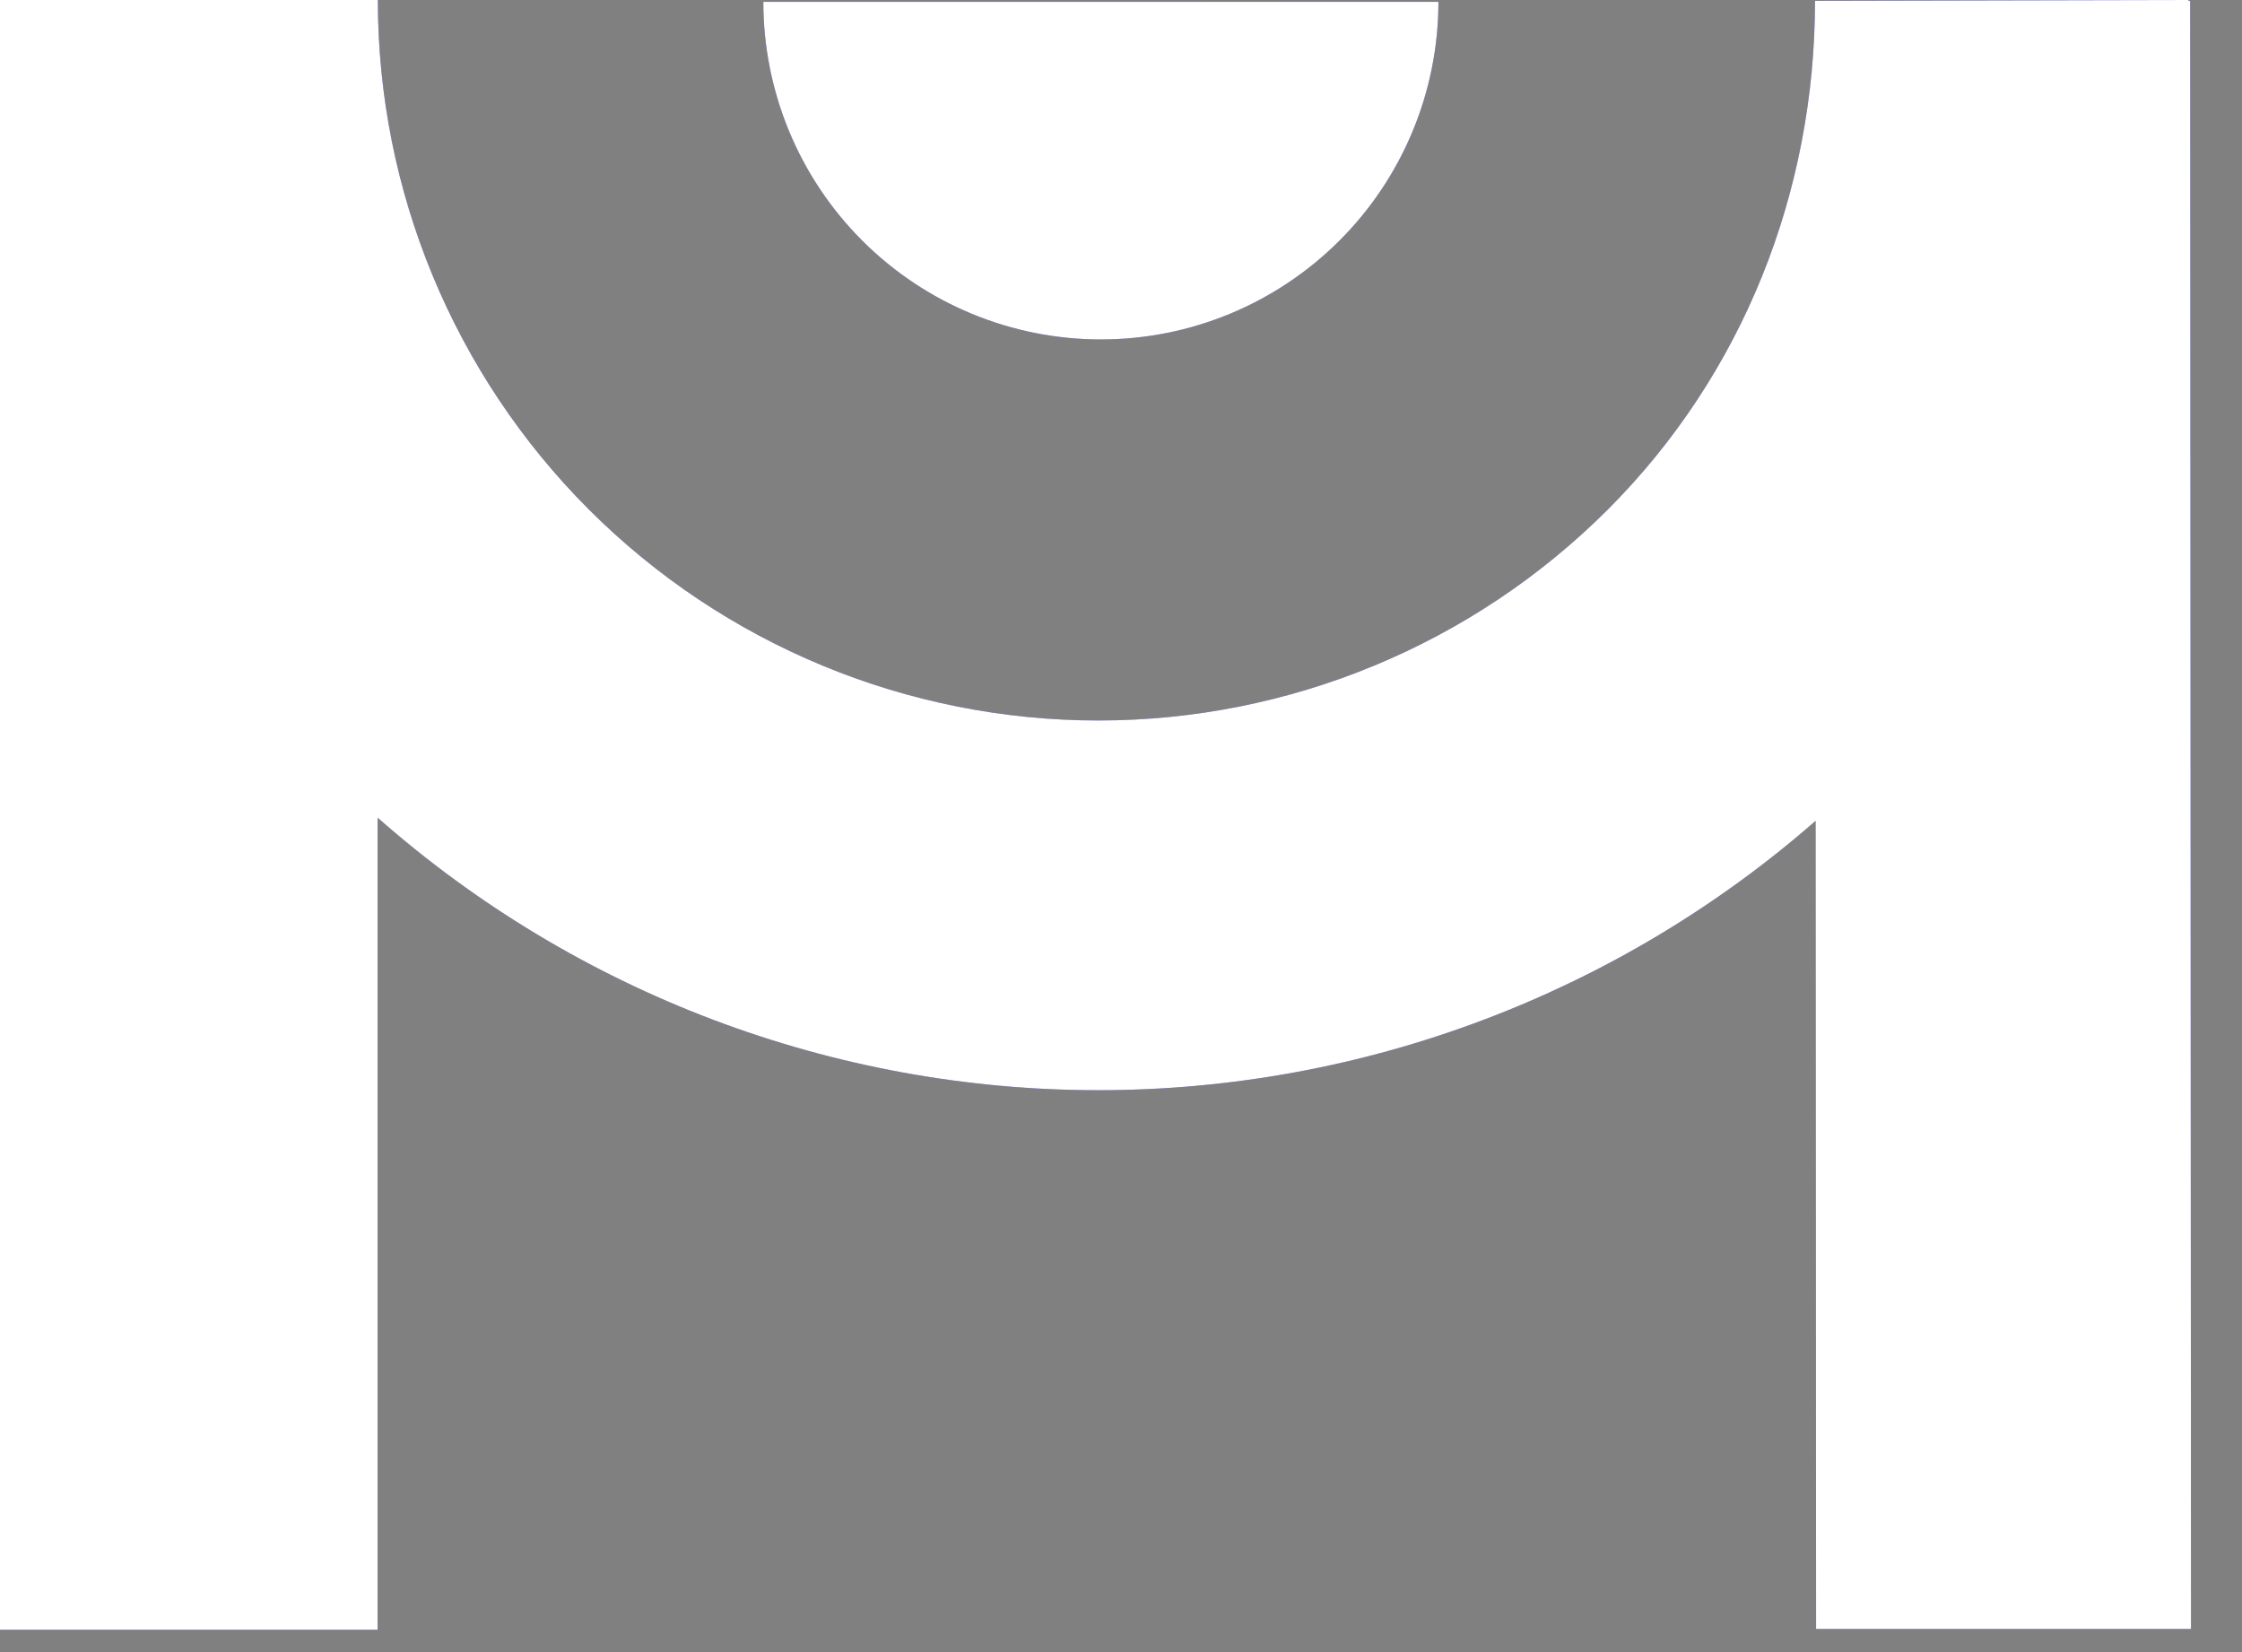 <svg width="38" height="28" viewBox="0 0 38 28" fill="none" xmlns="http://www.w3.org/2000/svg">
<rect x="0" y="0" width="38" height="28" fill="#808080" stroke="none"/>
<path d="M6.404 0C6.404 3.239 7.691 6.345 9.981 8.635C12.271 10.925 15.377 12.211 18.617 12.211C21.857 12.211 24.962 10.925 27.252 8.635C29.542 6.345 30.763 3.252 30.763 0.014L37.092 0H37.094C37.094 0.005 37.093 0.01 37.093 0.016H37.121L37.136 27.608H30.781L30.773 13.912C27.418 16.845 23.102 18.477 18.617 18.477C14.105 18.477 9.765 16.824 6.4 13.858V27.621H0V0H6.404ZM24.38 0.031C24.38 1.548 23.777 3.004 22.704 4.077C21.631 5.15 20.177 5.753 18.659 5.753C17.141 5.753 15.686 5.15 14.613 4.077C13.54 3.004 12.938 1.549 12.938 0.031H24.38Z" fill="url(#paint0_linear_314_4454)"/>
<path d="M6.404 0C6.404 3.239 7.691 6.345 9.981 8.635C12.271 10.925 15.377 12.211 18.617 12.211C21.857 12.211 24.962 10.925 27.252 8.635C29.542 6.345 30.763 3.252 30.763 0.014L37.092 0H37.094C37.094 0.005 37.093 0.01 37.093 0.016H37.121L37.136 27.608H30.781L30.773 13.912C27.418 16.845 23.102 18.477 18.617 18.477C14.105 18.477 9.765 16.824 6.4 13.858V27.621H0V0H6.404ZM24.38 0.031C24.38 1.548 23.777 3.004 22.704 4.077C21.631 5.15 20.177 5.753 18.659 5.753C17.141 5.753 15.686 5.15 14.613 4.077C13.54 3.004 12.938 1.549 12.938 0.031H24.38Z" fill="white"/>
<defs>
<linearGradient id="paint0_linear_314_4454" x1="32.398" y1="4.5" x2="18.567" y2="27.621" gradientUnits="userSpaceOnUse">
<stop stop-color="#3034C1"/>
<stop offset="1" stop-color="#1E22AA"/>
</linearGradient>
</defs>
</svg>

